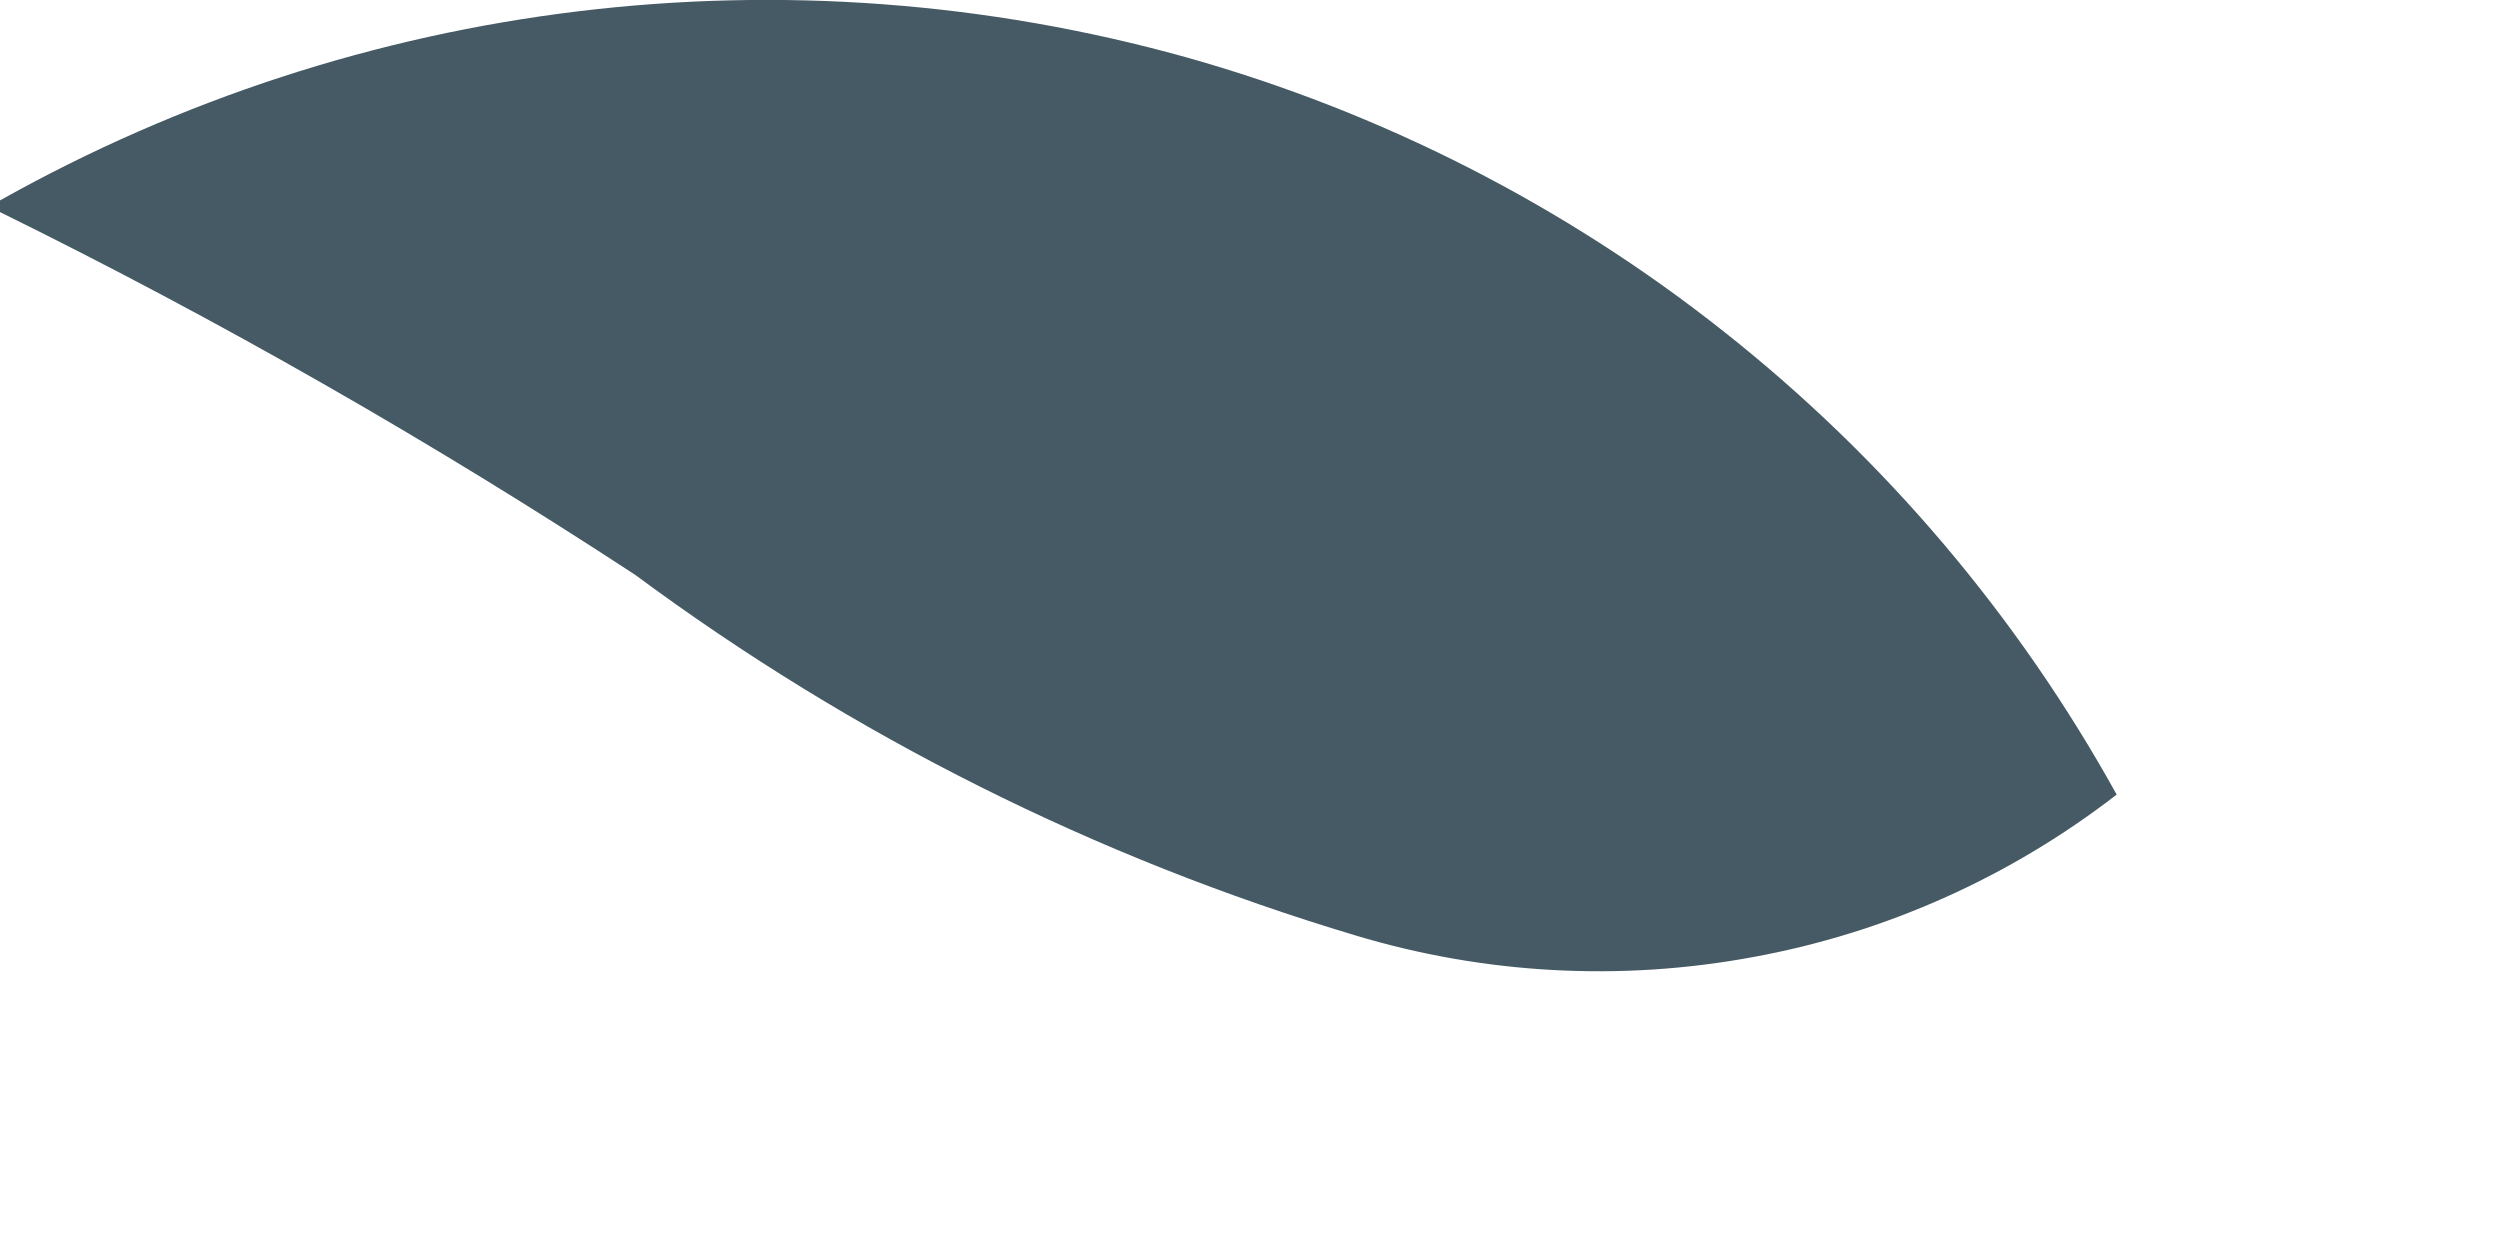 <?xml version="1.0" encoding="utf-8"?>
<svg xmlns="http://www.w3.org/2000/svg" fill="none" height="100%" overflow="visible" preserveAspectRatio="none" style="display: block;" viewBox="0 0 6 3" width="100%">
<path d="M2.845 0.137C1.889 -0.129 0.866 -0.005 0 0.481V0.509C0.526 0.768 1.035 1.059 1.525 1.38C2.046 1.766 2.631 2.059 3.253 2.245C3.562 2.338 3.889 2.356 4.207 2.297C4.525 2.239 4.824 2.105 5.08 1.907C4.843 1.479 4.524 1.102 4.14 0.798C3.757 0.494 3.316 0.269 2.845 0.137Z" fill="#455A64" id="Vector"/>
</svg>